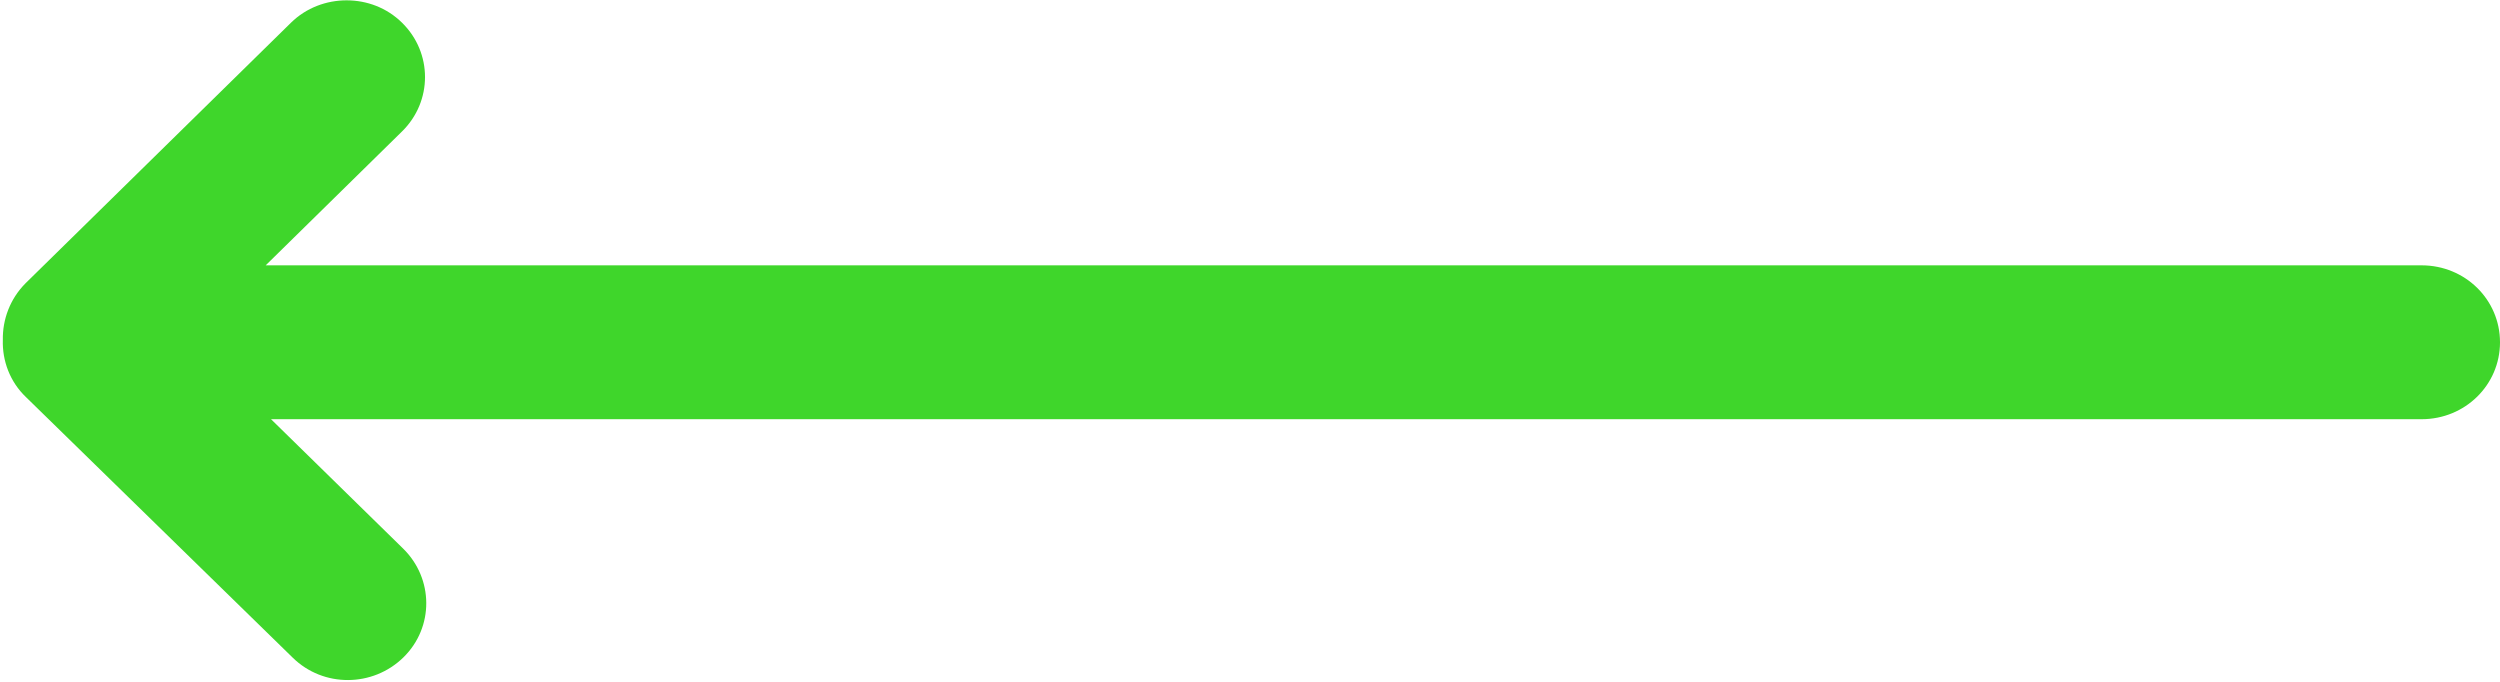 <svg width="44" height="12" viewBox="0 0 44 12" fill="none" xmlns="http://www.w3.org/2000/svg">
    <g clip-path="url(#clip0_11629_122)">
        <path d="M0.05 5.981C0.038 6.35 0.175 6.72 0.458 6.99L5.152 11.575C5.691 12.104 6.562 12.098 7.101 11.569C7.64 11.04 7.634 10.184 7.095 9.655L4.77 7.378L42.621 7.378C43.386 7.378 44 6.775 44 6.024C44 5.273 43.386 4.67 42.621 4.67L4.676 4.67L7.076 2.313C7.615 1.784 7.615 0.929 7.076 0.4C6.807 0.135 6.456 0.006 6.099 0.006C5.748 0.006 5.39 0.135 5.121 0.4L0.451 4.984C0.175 5.261 0.044 5.624 0.05 5.981Z"
              fill="#3FD62B"/>
    </g>
    <defs>
        <clipPath id="clip0_11629_122">
            <rect width="44" height="12" fill="white" transform="translate(44 12) rotate(180)"/>
        </clipPath>
    </defs>
</svg>
